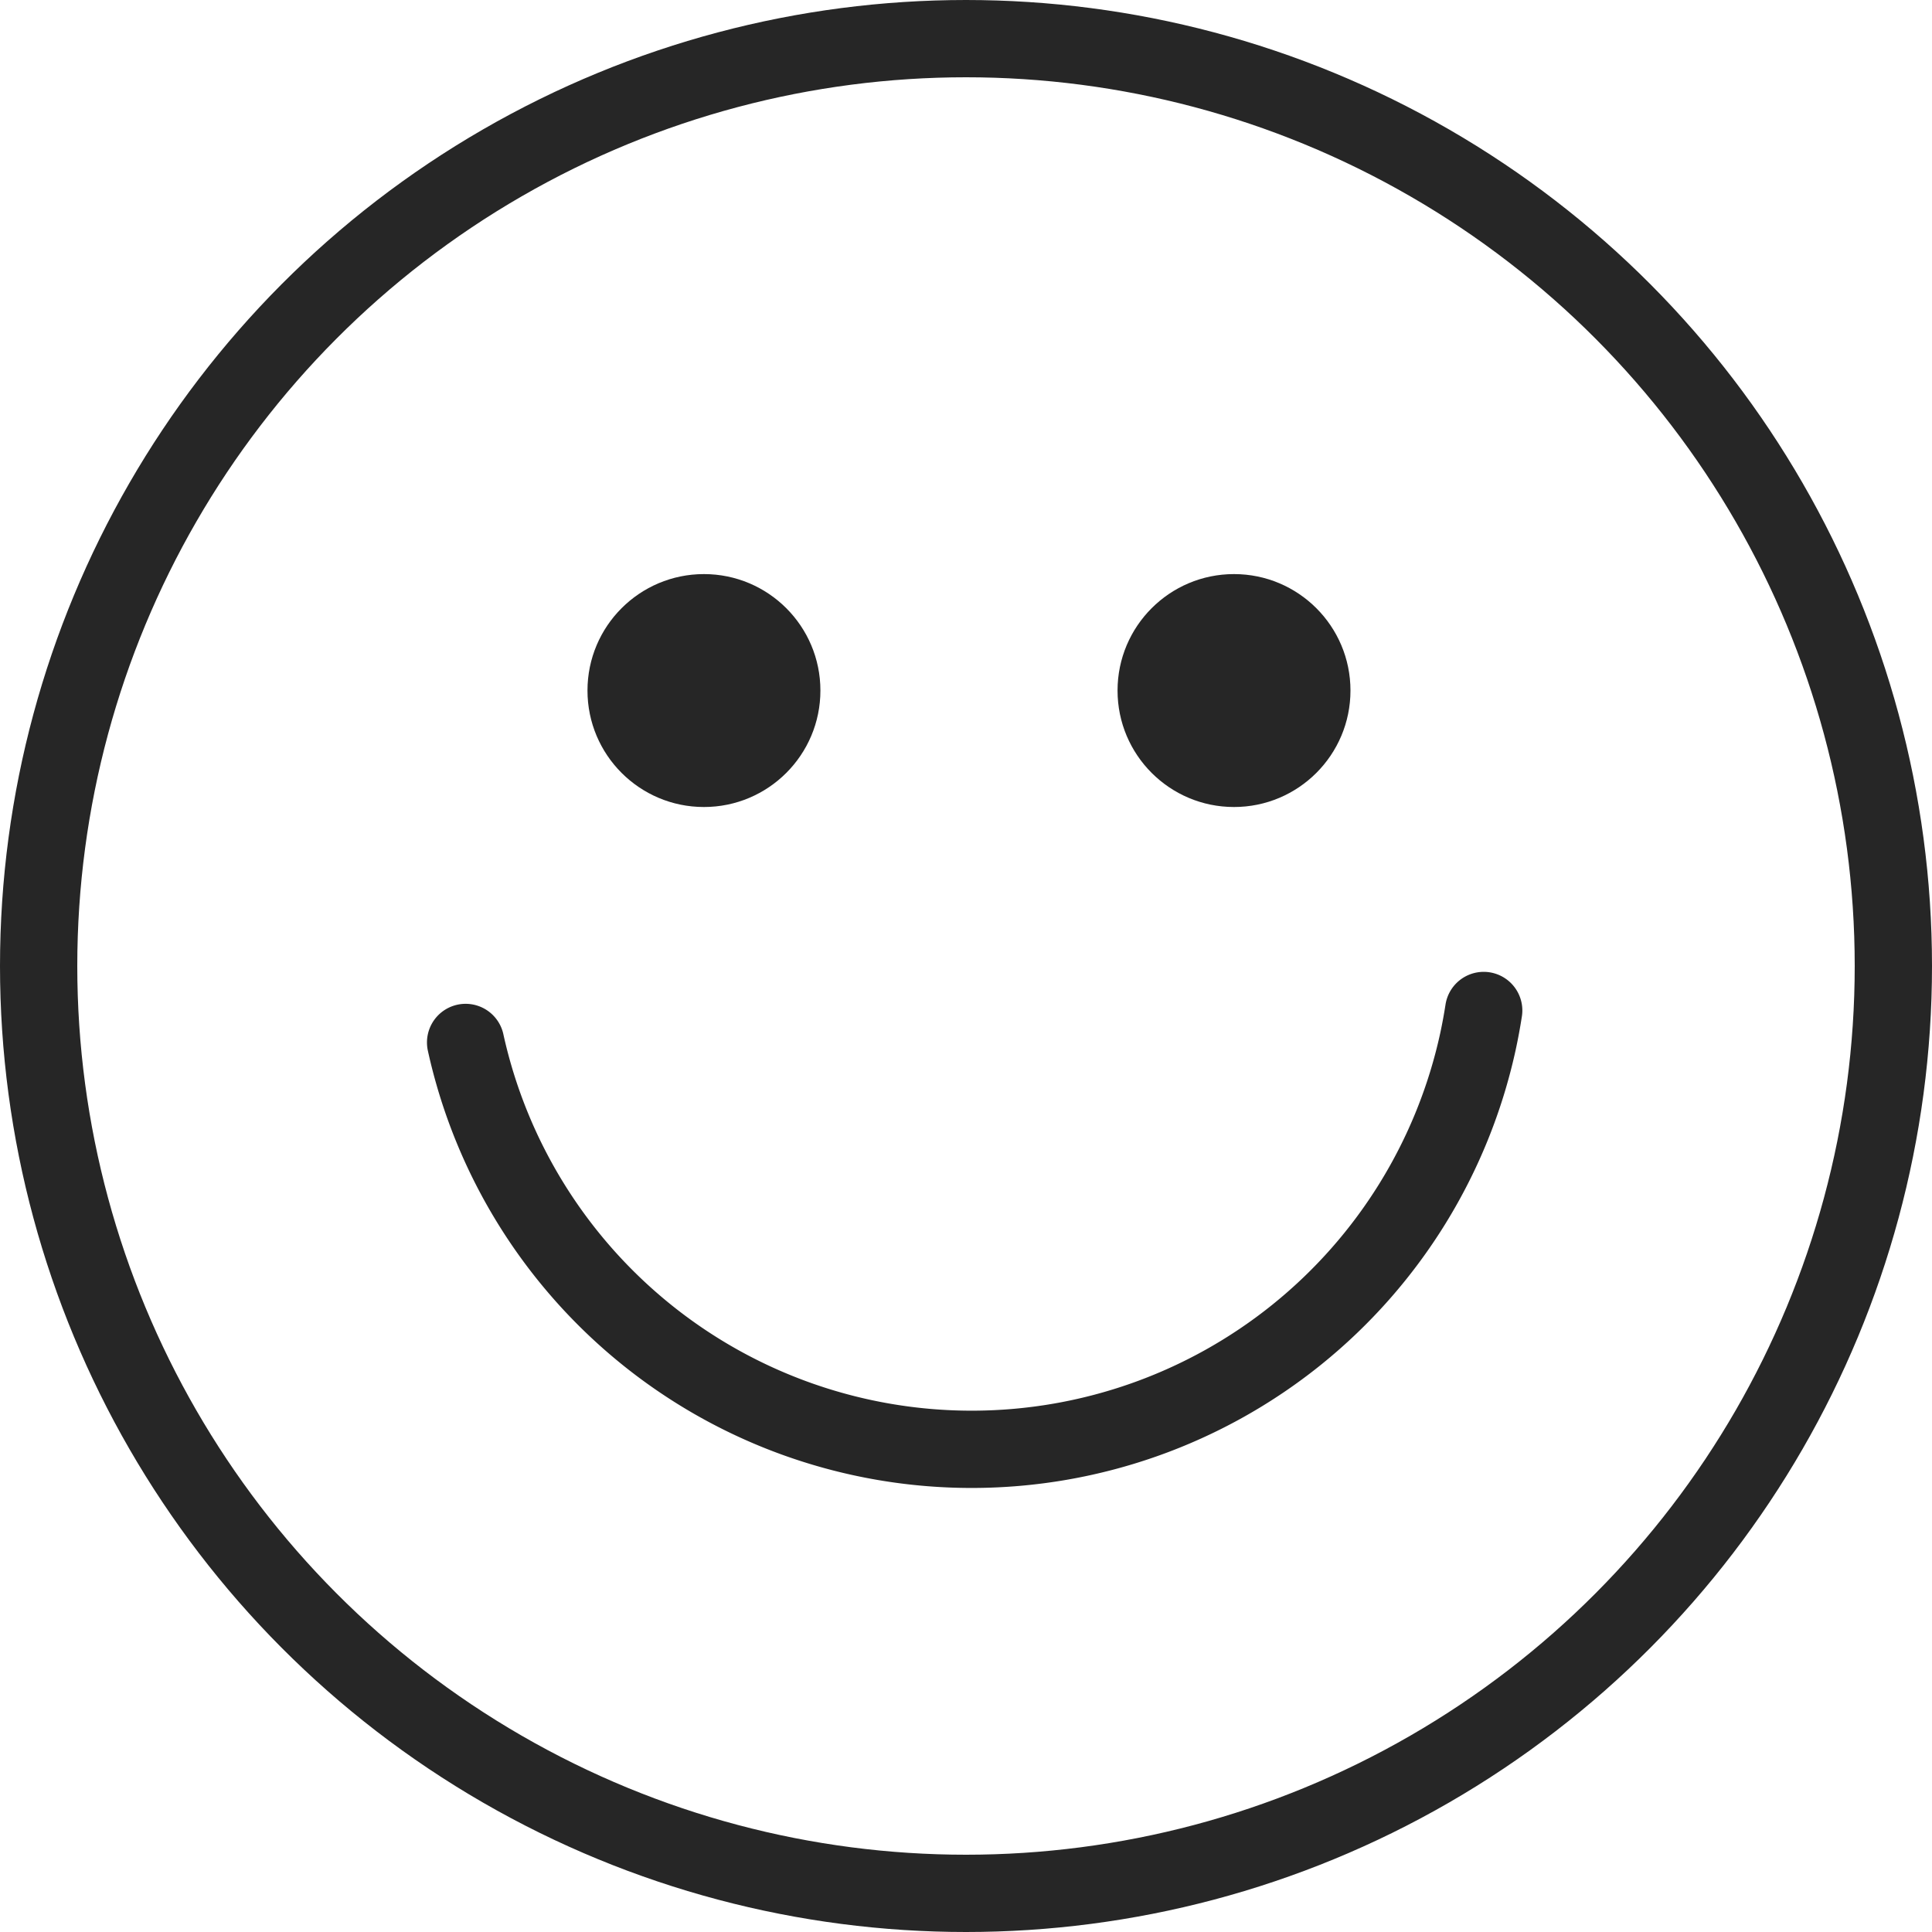 <svg xmlns="http://www.w3.org/2000/svg" width="75" height="75" viewBox="0 0 75 75">
  <g id="Happy" transform="translate(1.5 1.5)">
    <g id="Group_315" data-name="Group 315" transform="translate(-297.918 -179.11)">
      <g id="Group_308" data-name="Group 308" transform="translate(297.918 179.11)">
        <circle id="Ellipse_89" data-name="Ellipse 89" cx="36" cy="36" r="36" transform="translate(0 0)" fill="none" stroke="#262626" stroke-miterlimit="10" stroke-width="3"/>
      </g>
      <circle id="Ellipse_90" data-name="Ellipse 90" cx="4.521" cy="4.521" r="4.521" transform="translate(319.224 199.896)" fill="#262626"/>
      <circle id="Ellipse_91" data-name="Ellipse 91" cx="4.521" cy="4.521" r="4.521" transform="translate(339.801 199.896)" fill="#262626"/>
      <path id="Path_111" data-name="Path 111" d="M357.375,224.487q-.094.607-.222,1.2a20.115,20.115,0,0,1-39.3.041" transform="translate(-3.36 -7.65)" fill="none" stroke="#262626" stroke-linecap="round" stroke-miterlimit="10" stroke-width="3"/>
    </g>
  </g>
</svg>
